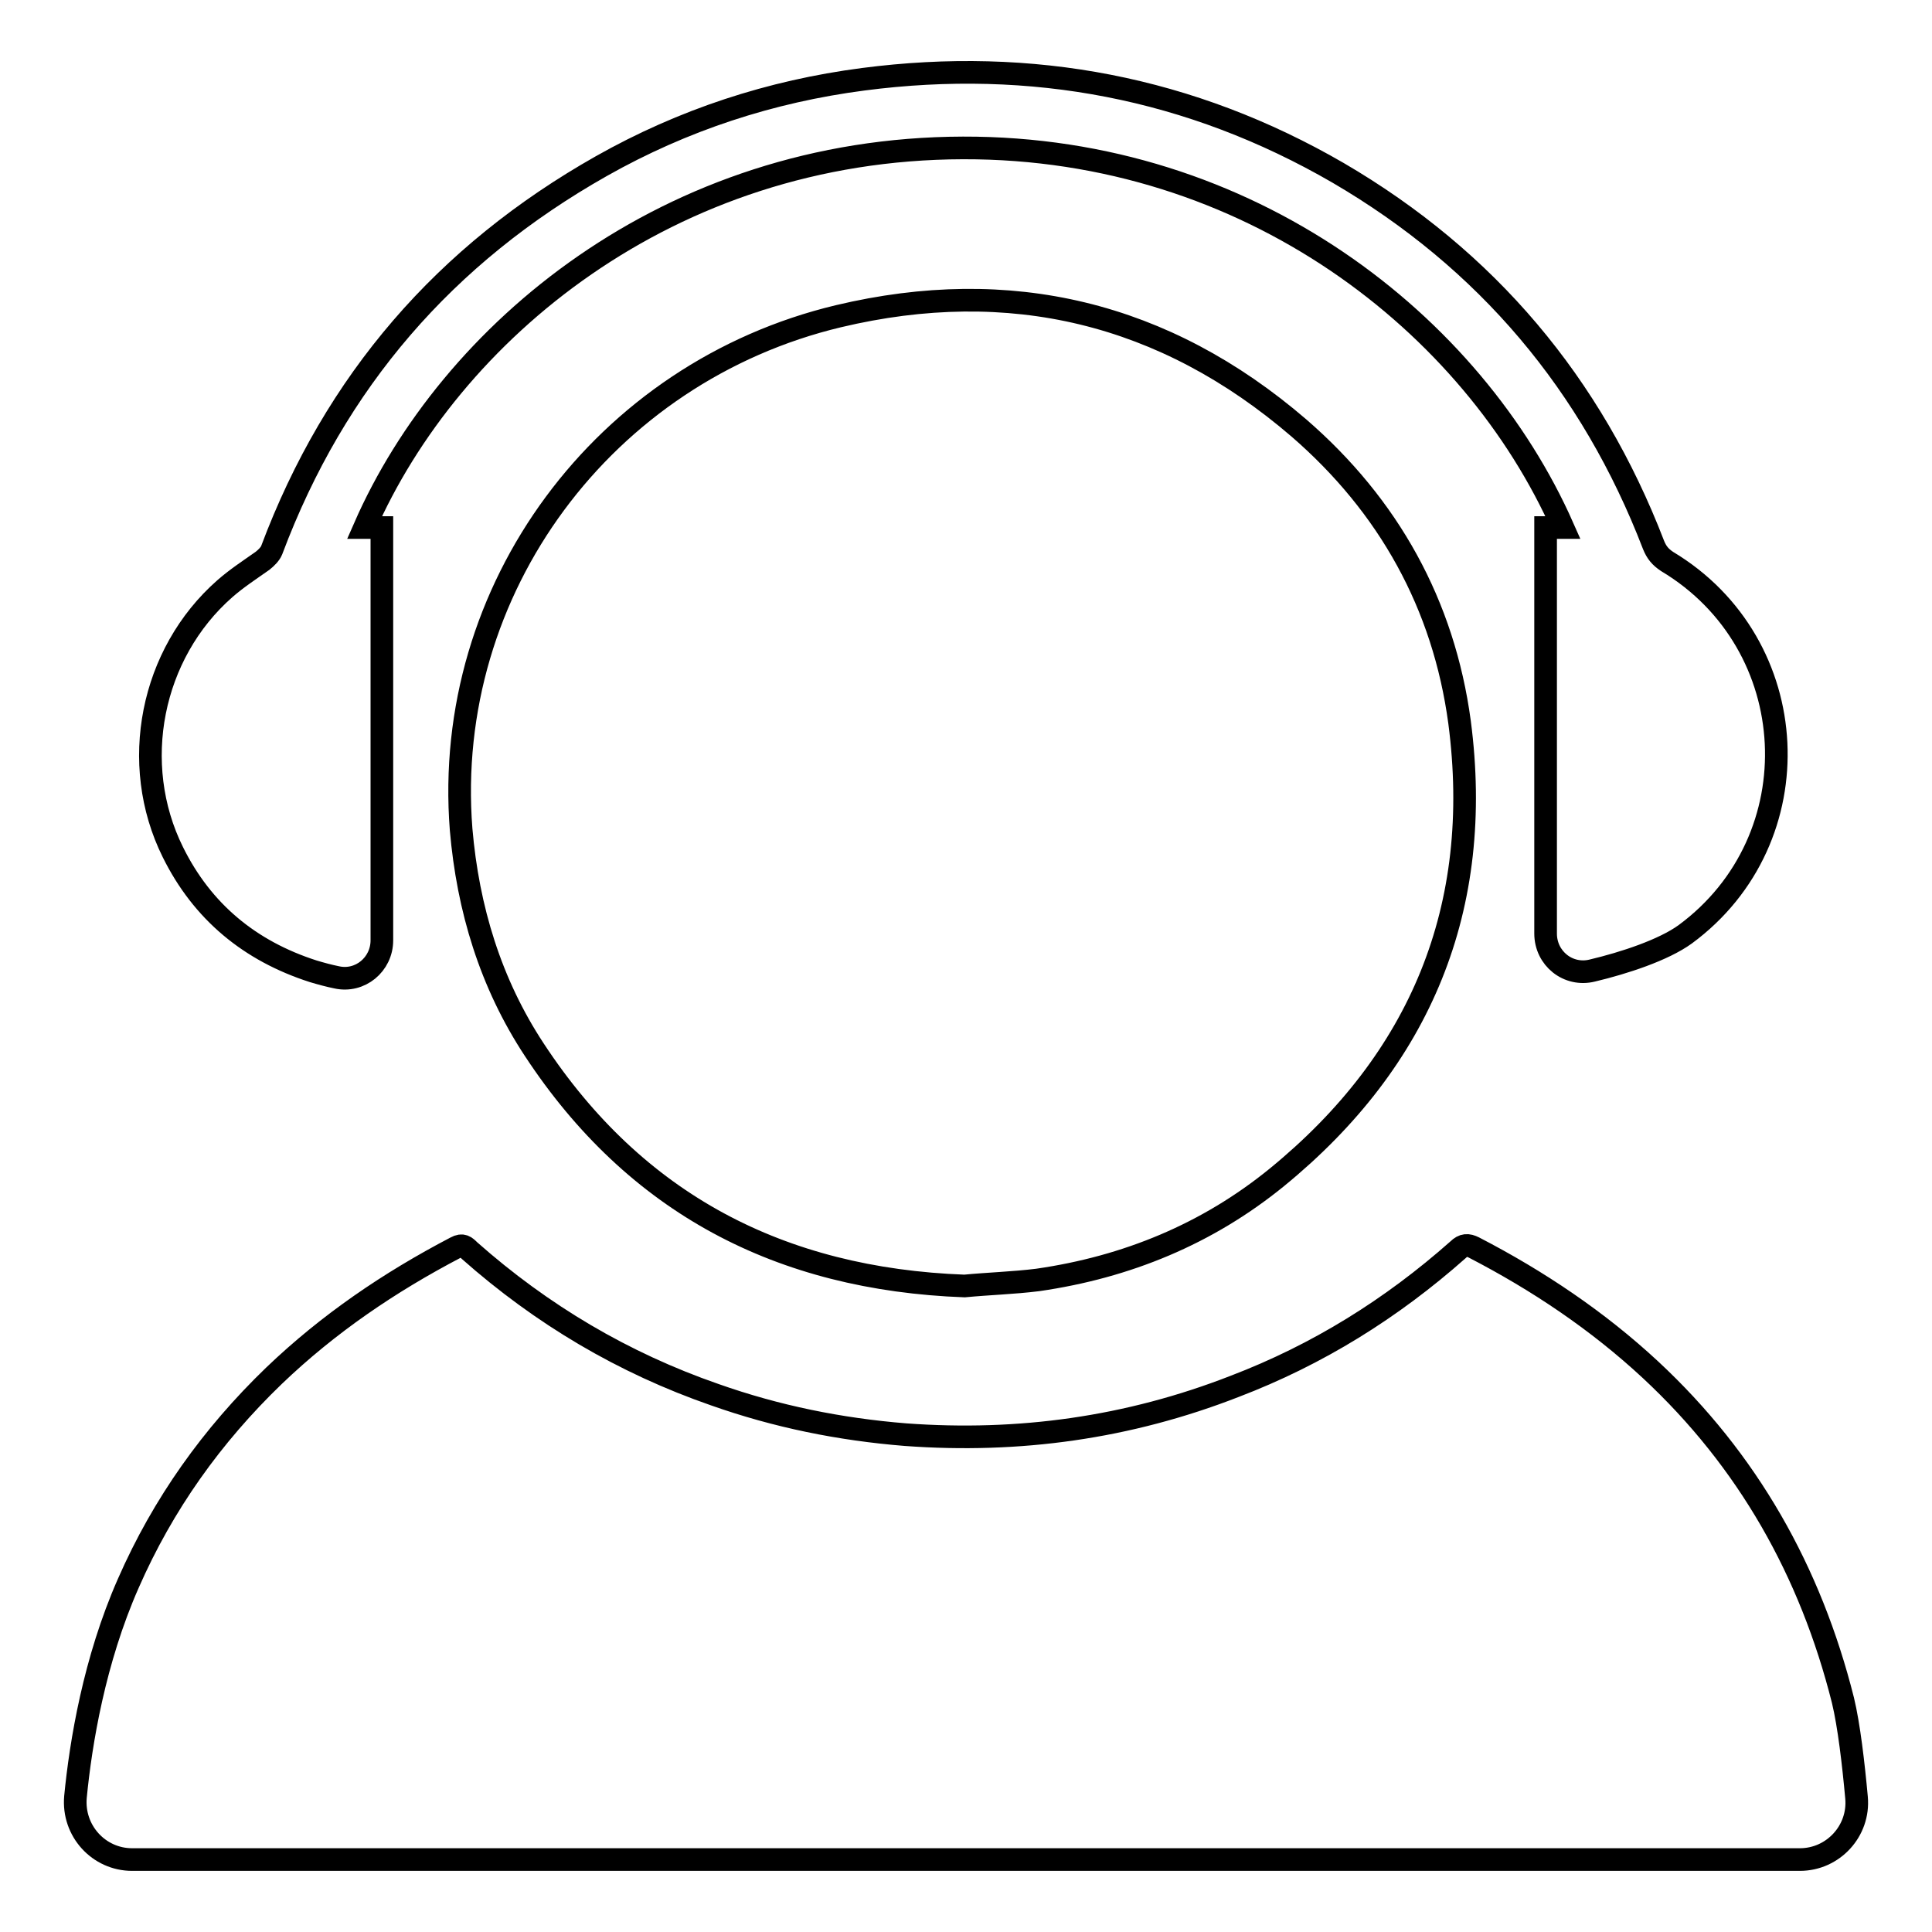 <?xml version="1.0" encoding="utf-8"?>
<!-- Svg Vector Icons : http://www.onlinewebfonts.com/icon -->
<!DOCTYPE svg PUBLIC "-//W3C//DTD SVG 1.1//EN" "http://www.w3.org/Graphics/SVG/1.1/DTD/svg11.dtd">
<svg version="1.1" xmlns="http://www.w3.org/2000/svg" xmlns:xlink="http://www.w3.org/1999/xlink" x="0px" y="0px" viewBox="0 0 256 256" enable-background="new 0 0 256 256" xml:space="preserve">
<g><g><path stroke-width="3" fill-opacity="0" stroke="#000000"  d="M17,209.8c4.6-10.5,11.1-19.6,19.3-27.5c7.2-6.9,15.3-12.4,24.1-17c0.9-0.5,1.3-0.1,1.8,0.4c9.6,8.5,20.4,14.9,32.5,19.1c8.2,2.9,16.6,4.6,25.3,5.3c15,1.1,29.5-0.9,43.6-6.4c11-4.2,20.8-10.3,29.6-18.1c0.7-0.7,1.3-0.7,2.1-0.3c8.5,4.4,16.4,9.7,23.4,16.2c12.9,12,21.2,26.7,25.5,43.8c0.8,3.3,1.4,8.5,1.8,12.9c0.4,4.4-3.1,8.2-7.5,8.2h-221c-4.4,0-7.9-3.8-7.5-8.3C10.7,230.9,12.5,220,17,209.8z M127.8,170.4c-24.4-0.9-43.6-10.9-57-31.3c-5.8-8.8-8.8-18.7-9.7-29.2c-2.5-31.9,19-60.6,50-68c22.7-5.4,43.2-0.5,61,14.8c11.9,10.3,19.2,23.4,21.3,39c3.2,24.5-5.1,44.7-24.2,60.3c-9.2,7.5-19.9,11.9-31.7,13.6C134.3,170,130.9,170.1,127.8,170.4L127.8,170.4z M48.3,69.9h2.3v54.7c0,3.2-2.9,5.6-6,4.9c-1-0.2-2.1-0.5-3.1-0.8c-8.4-2.7-14.7-7.9-18.6-15.8c-5.8-11.7-2.9-26.3,6.9-34.9c1.6-1.4,3.3-2.5,5-3.7c0.5-0.4,1-0.9,1.2-1.4C44.4,50.5,59,33.7,79.7,22c10.8-6.1,22.4-9.9,34.7-11.5c22.3-2.9,43.4,1.1,62.9,12.4c19.7,11.5,33.6,28,41.8,49.3c0.4,1,0.9,1.6,1.8,2.2c18.2,10.9,19.5,36.8,2.4,49.4c-2.9,2.1-8.1,3.8-12.3,4.8c-3.2,0.8-6.2-1.6-6.2-4.9V69.9h2.3c-11.9-26.9-41.5-50.4-79.5-50.3C88.5,19.7,59.6,44.1,48.3,69.9L48.3,69.9z"/></g></g>
</svg>